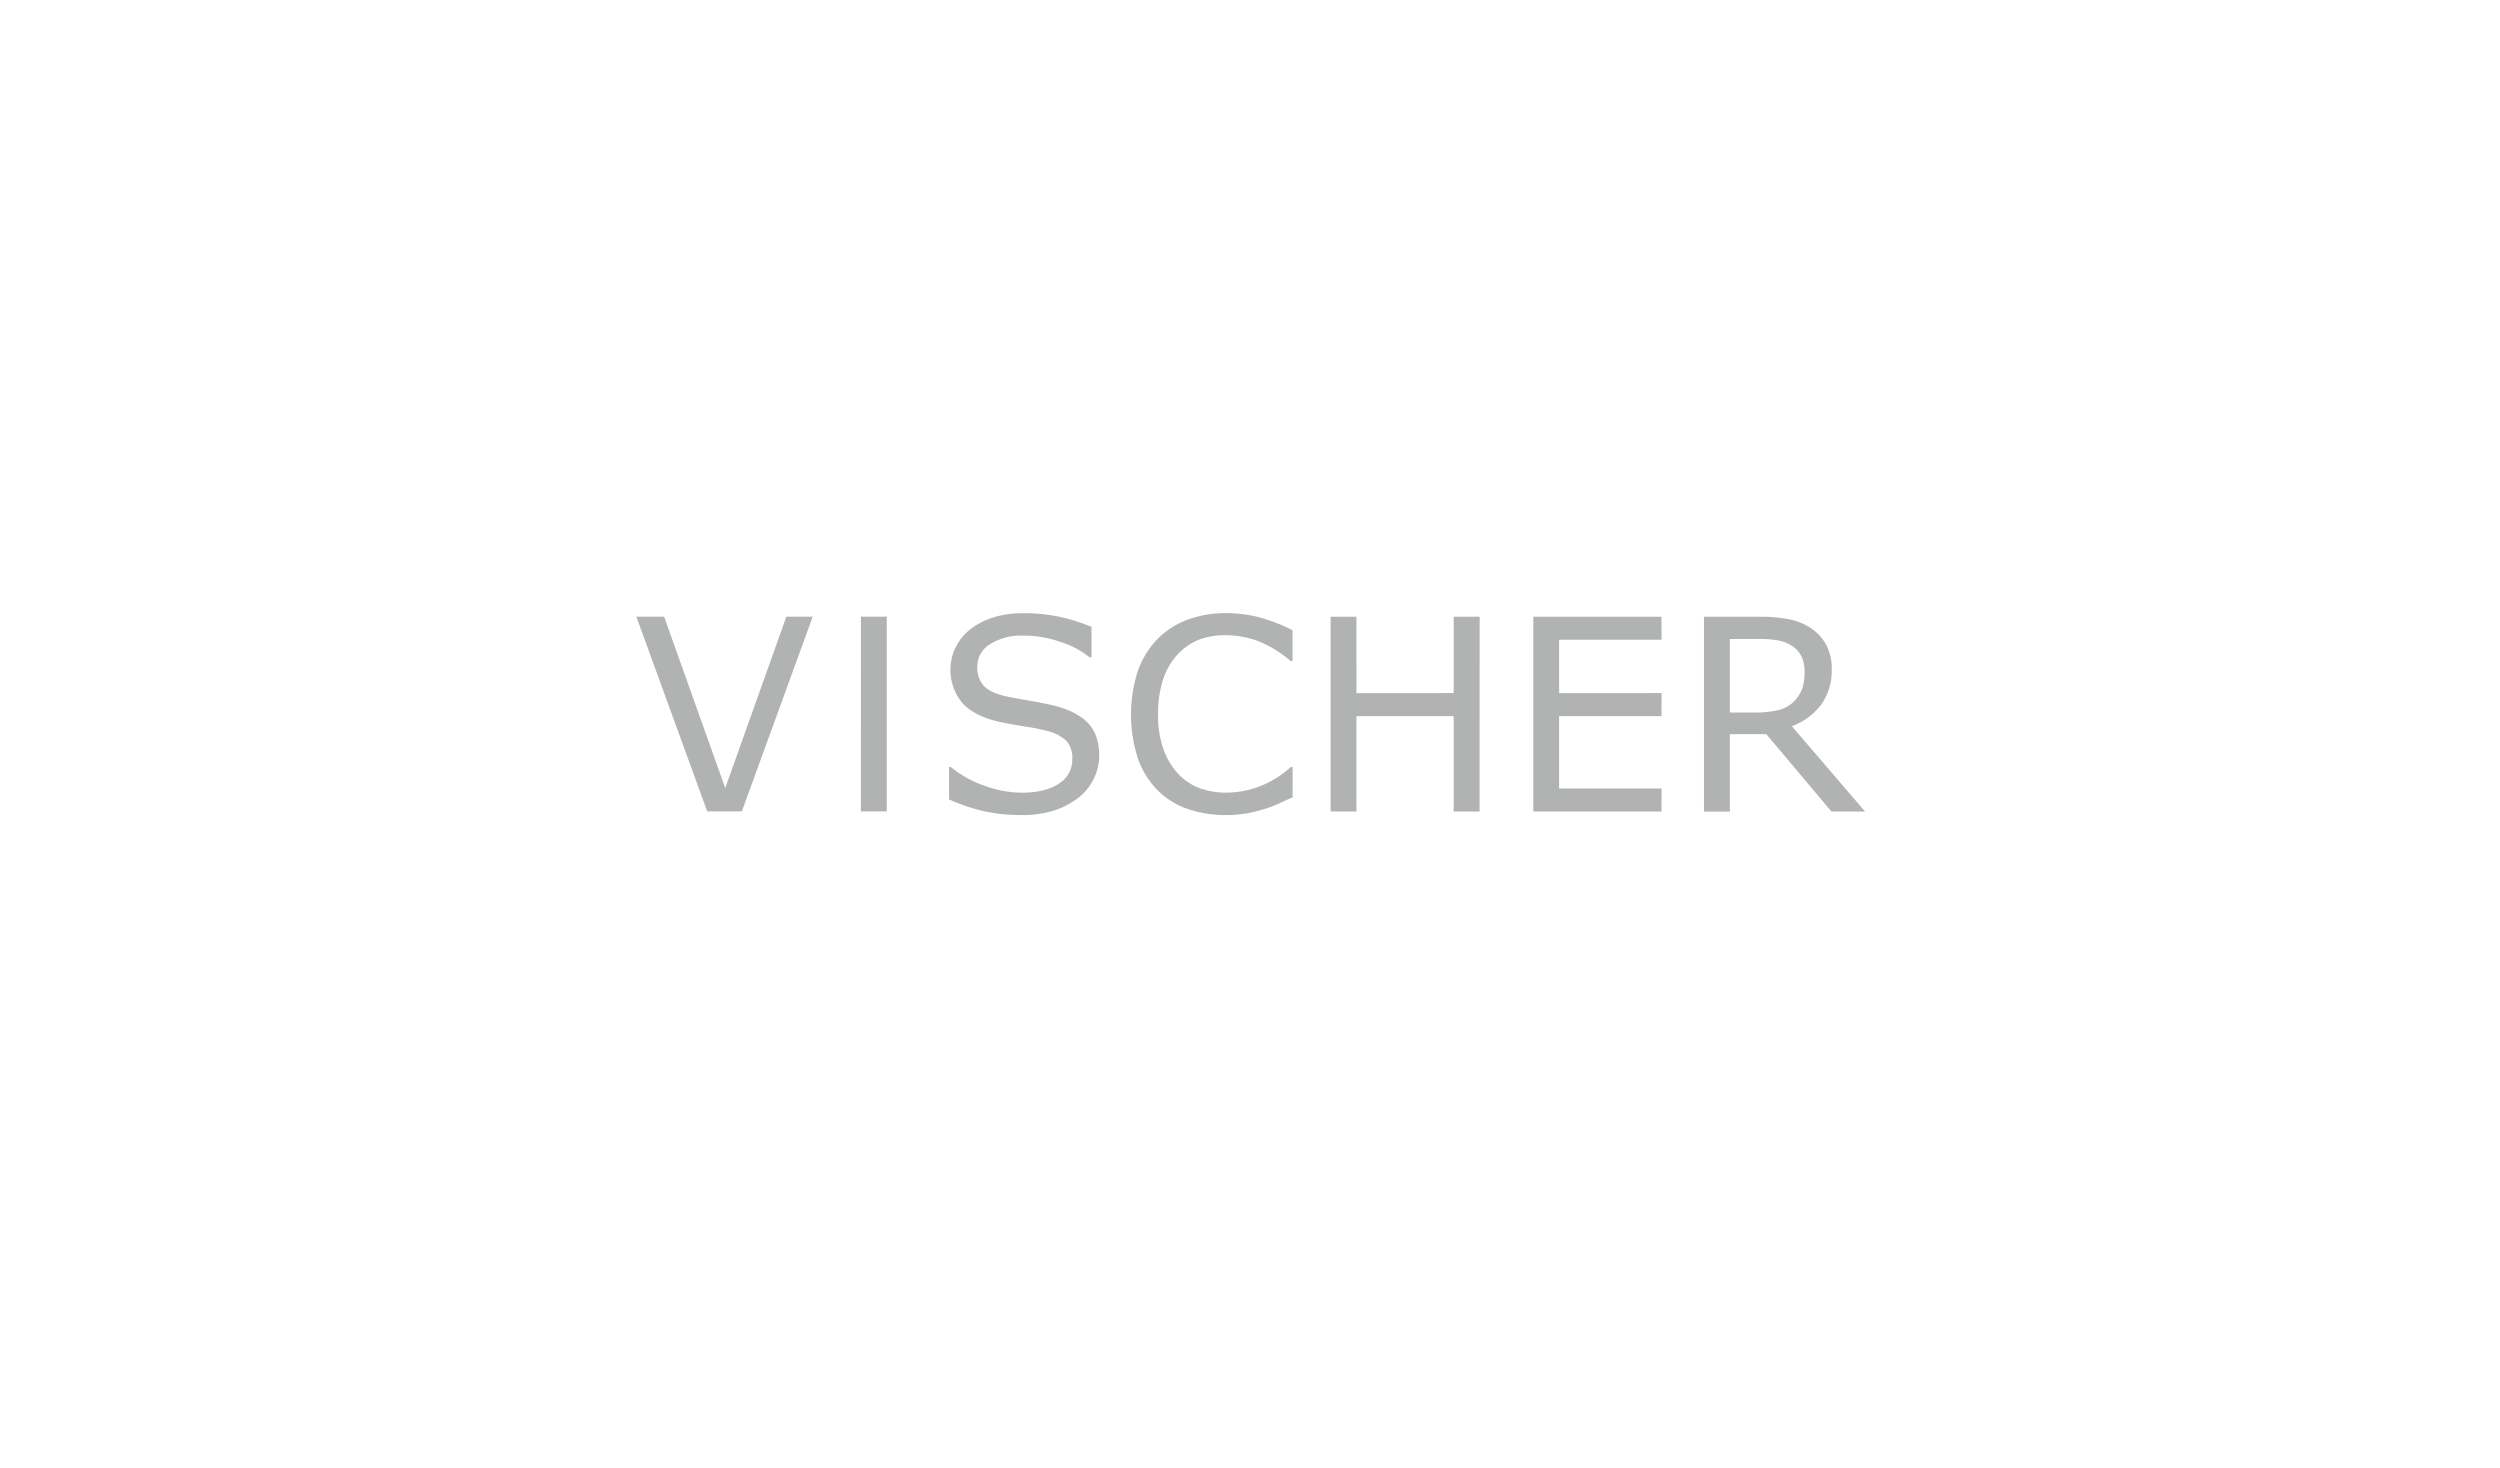 <svg id="farbig" xmlns="http://www.w3.org/2000/svg" viewBox="0 0 630 370"><defs><style>.cls-1{fill:#b1b3b3;}</style></defs><title>Kunde</title><polygon class="cls-1" points="204.81 155.4 186.94 204.48 178.22 204.48 160.36 155.4 167.36 155.41 182.76 198.59 198.16 155.4 204.81 155.4"/><polygon class="cls-1" points="223.47 204.48 216.94 204.48 216.95 155.4 223.47 155.39 223.47 204.48"/><path class="cls-1" d="M277,190.49a13.3,13.3,0,0,1-1.33,5.66,13.46,13.46,0,0,1-3.73,4.74,20,20,0,0,1-6.16,3.3,26.1,26.1,0,0,1-8.47,1.2,42.89,42.89,0,0,1-9.52-1,47.24,47.24,0,0,1-8.63-2.94v-8.15h.47a27.1,27.1,0,0,0,8.6,4.75,27.65,27.65,0,0,0,9.18,1.71c4,0,7.19-.77,9.41-2.28a7,7,0,0,0,3.39-6.07,6.41,6.41,0,0,0-1.58-4.81,10.83,10.83,0,0,0-4.86-2.42,46.17,46.17,0,0,0-5.36-1.08q-2.88-.43-6.11-1.09-6.54-1.4-9.68-4.73a13,13,0,0,1,2.07-18.83q5.18-3.92,13.22-3.93a43.66,43.66,0,0,1,9.49,1,46.48,46.48,0,0,1,7.66,2.45v7.7h-.46a22.33,22.33,0,0,0-7.37-3.91,27.86,27.86,0,0,0-9.33-1.58,14.72,14.72,0,0,0-8.44,2.18,6.52,6.52,0,0,0-3.18,5.6,6.93,6.93,0,0,0,1.57,4.81c1.06,1.17,2.92,2.07,5.58,2.68,1.4.31,3.41.67,6,1.12s4.79.9,6.6,1.33c3.65,1,6.41,2.45,8.24,4.41S277,187,277,190.49"/><path class="cls-1" d="M325.73,200.93c-1.2.53-2.29,1-3.27,1.48a31.39,31.39,0,0,1-3.83,1.47,37.8,37.8,0,0,1-4.38,1.07,30.41,30.41,0,0,1-5.18.45,29.57,29.57,0,0,1-9.7-1.51,19.89,19.89,0,0,1-7.6-4.69,21.58,21.58,0,0,1-5-8,36,36,0,0,1-.05-22.07,22.19,22.19,0,0,1,4.94-8.07,21,21,0,0,1,7.55-4.88,27.7,27.7,0,0,1,9.86-1.67,33.78,33.78,0,0,1,7.89.95,43,43,0,0,1,8.76,3.37l0,7.74h-.49a29.34,29.34,0,0,0-8-4.94,23.44,23.44,0,0,0-8.55-1.55,18,18,0,0,0-6.71,1.19,14.84,14.84,0,0,0-5.32,3.76,17.12,17.12,0,0,0-3.55,6.24,27.39,27.39,0,0,0-1.27,8.73,25,25,0,0,0,1.4,8.89,17.8,17.8,0,0,0,3.62,6.06,14.13,14.13,0,0,0,5.38,3.63,18.59,18.59,0,0,0,6.52,1.16,23.61,23.61,0,0,0,8.81-1.63,24.86,24.86,0,0,0,7.72-4.82h.46Z"/><polygon class="cls-1" points="372.85 204.5 366.33 204.5 366.33 180.46 341.82 180.46 341.82 204.5 335.32 204.49 335.32 155.41 341.82 155.41 341.83 174.67 366.32 174.66 366.33 155.42 372.87 155.41 372.85 204.5"/><polygon class="cls-1" points="418.7 204.5 386.39 204.5 386.39 155.41 418.7 155.42 418.71 161.22 392.9 161.22 392.9 174.67 418.71 174.66 418.7 180.46 392.89 180.46 392.9 198.7 418.71 198.71 418.7 204.5"/><path class="cls-1" d="M454.74,169.26a8.55,8.55,0,0,0-.73-3.75,6.43,6.43,0,0,0-2.47-2.76,9.12,9.12,0,0,0-3.35-1.34,25.2,25.2,0,0,0-4.58-.39h-7.68v18.53h6.61a23.81,23.81,0,0,0,5.39-.56,8.54,8.54,0,0,0,3.92-2,9.16,9.16,0,0,0,2.21-3.17,13,13,0,0,0,.69-4.56M470,204.51h-8.48L445.11,185h-9.18v19.52H429.4V155.42h13.75a38.48,38.48,0,0,1,7.43.59,15.53,15.53,0,0,1,5.34,2,12.43,12.43,0,0,1,4.16,4.24,12.63,12.63,0,0,1,1.51,6.47,14.49,14.49,0,0,1-2.69,8.89,16.29,16.29,0,0,1-7.35,5.39Z"/></svg>